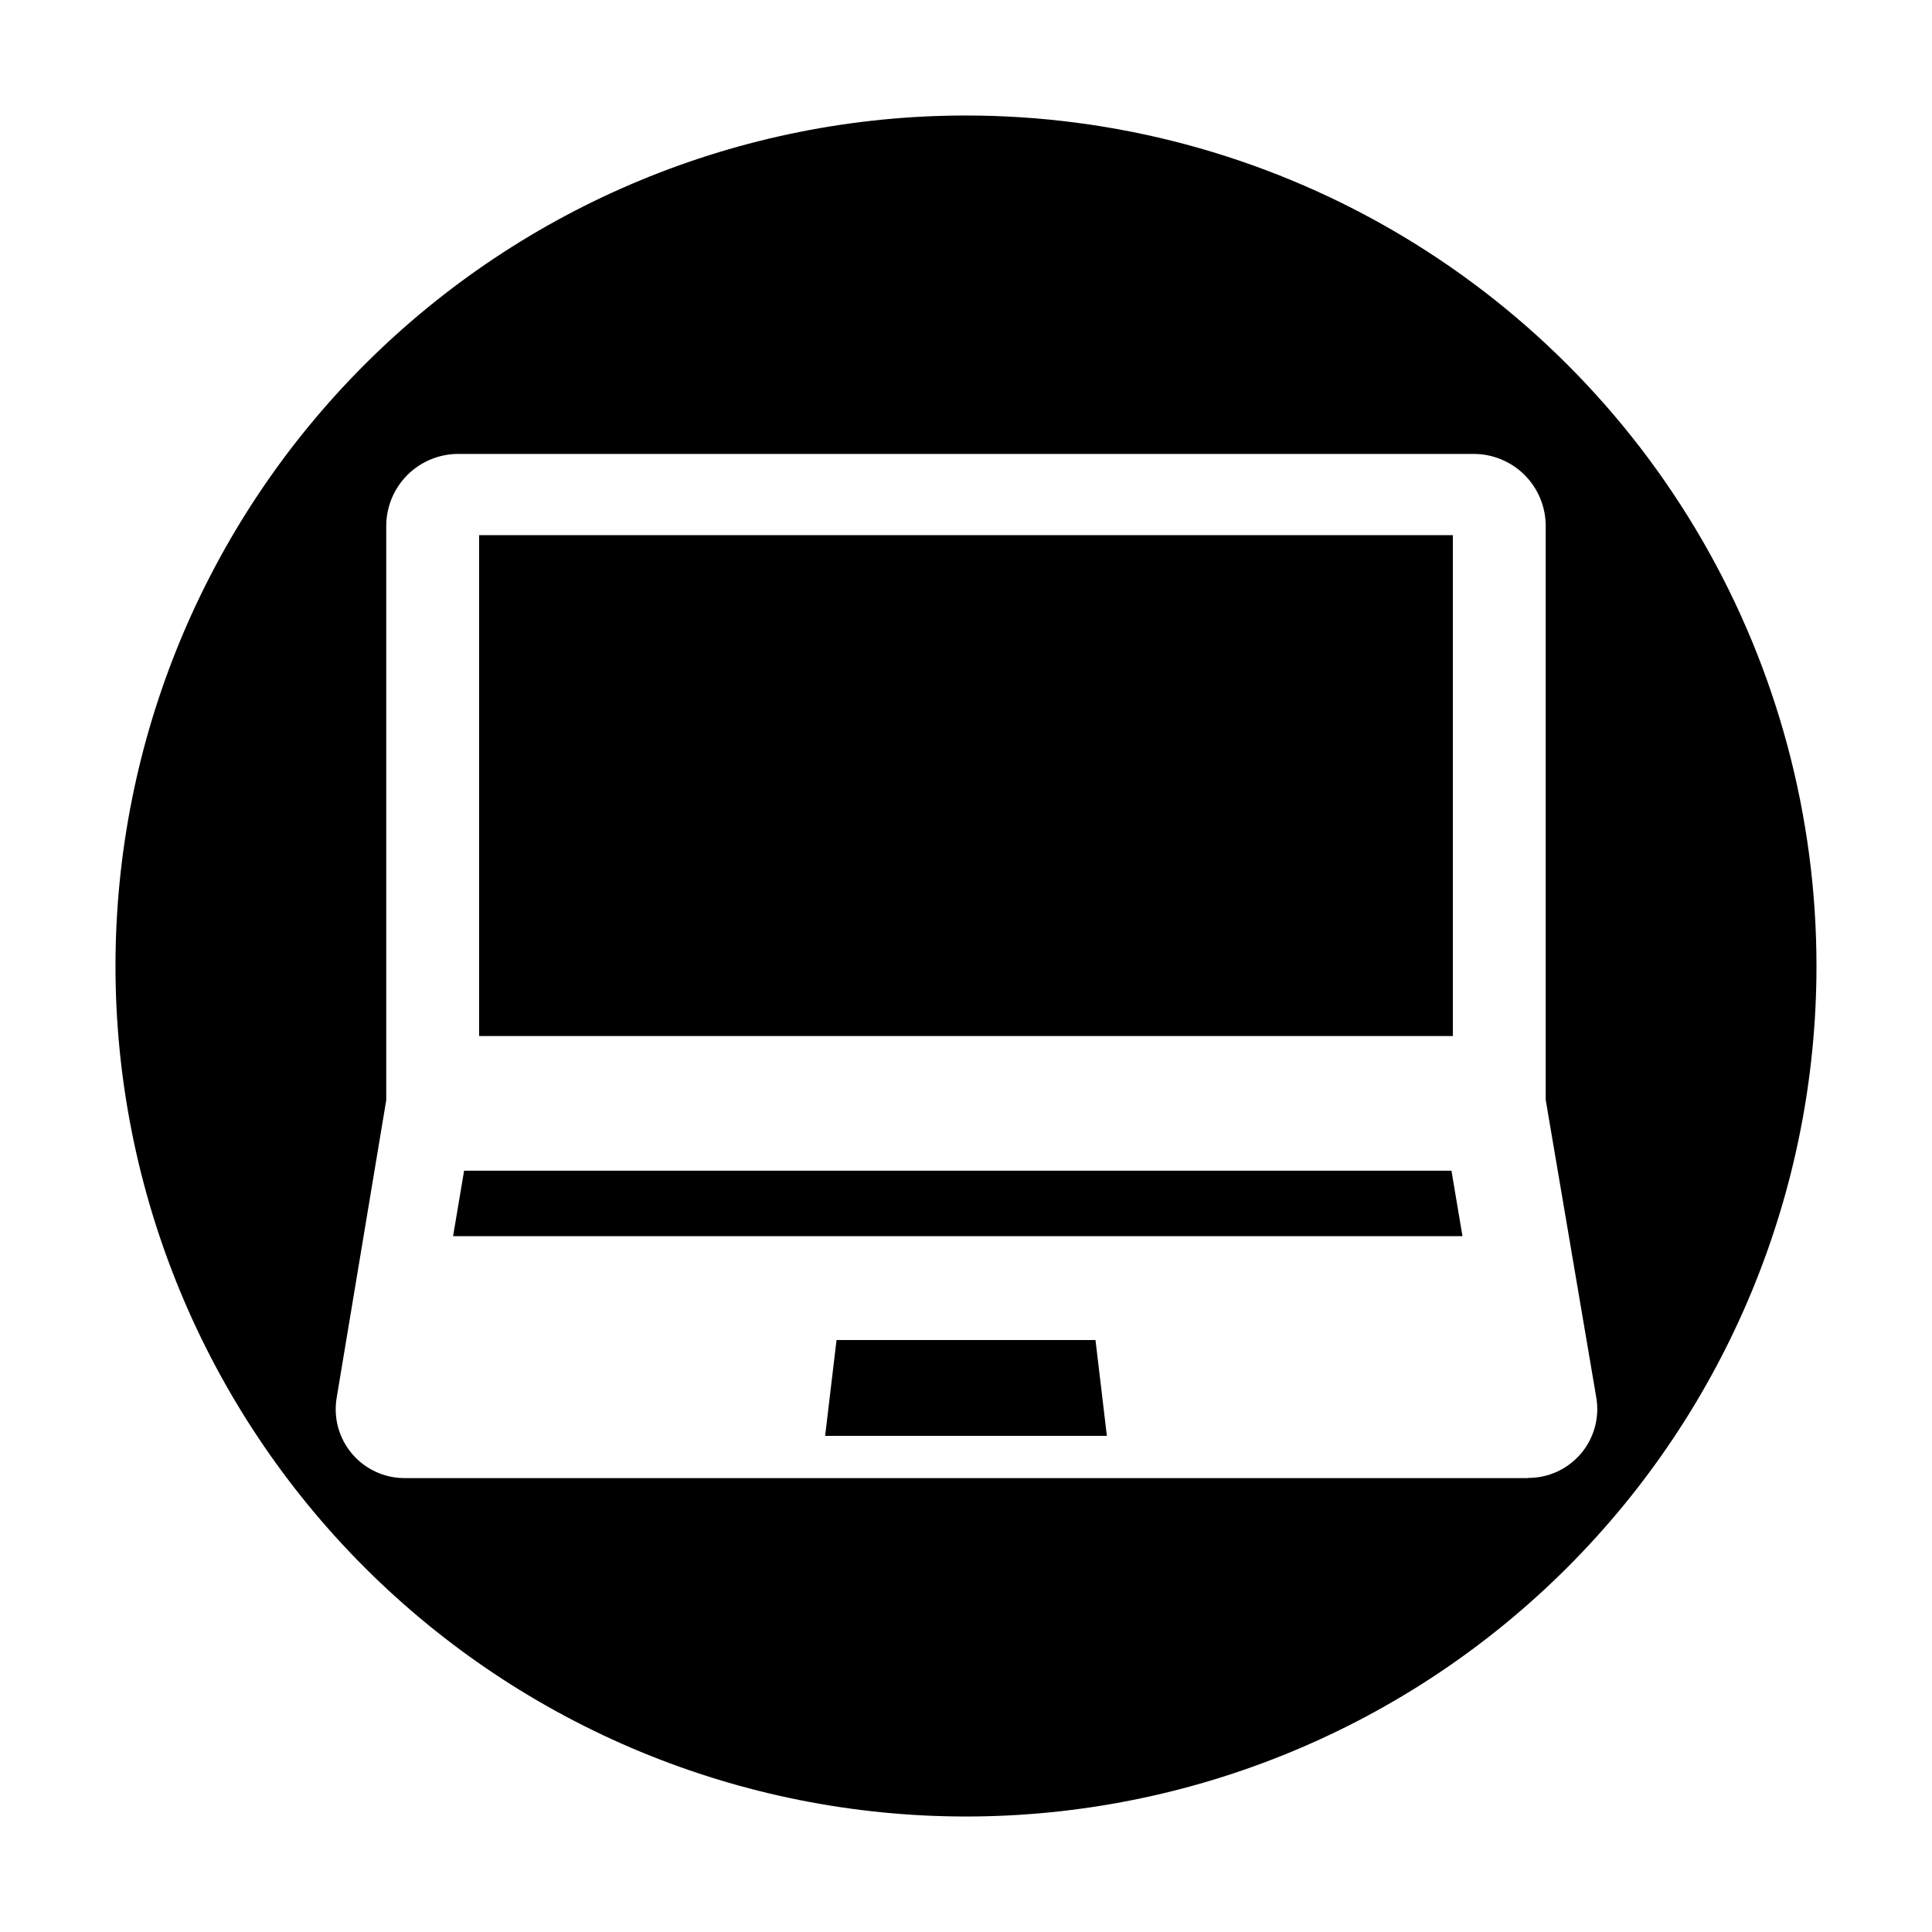 <?xml version="1.0" encoding="UTF-8"?>
<!-- Uploaded to: SVG Repo, www.svgrepo.com, Generator: SVG Repo Mixer Tools -->
<svg fill="#000000" width="800px" height="800px" version="1.1" viewBox="144 144 512 512" xmlns="http://www.w3.org/2000/svg">
 <g>
  <path d="m270.97 285.82h258.05v132.74h-258.05z"/>
  <path d="m365.69 499.12-3.023 25.402h74.668l-3.019-25.402z"/>
  <path d="m266.99 454.25-2.918 17.344h267.5l-2.918-17.344z"/>
  <path d="m400 174.61c-59.777 0-117.11 23.746-159.38 66.016s-66.016 99.598-66.016 159.38c0 59.773 23.746 117.11 66.016 159.37 42.27 42.27 99.598 66.016 159.38 66.016 59.773 0 117.11-23.746 159.37-66.016 42.27-42.266 66.016-99.598 66.016-159.37 0-39.566-10.414-78.434-30.195-112.7-19.781-34.266-48.234-62.715-82.5-82.5-34.262-19.781-73.129-30.195-112.69-30.195zm148.75 361.1h-297.51c-5.363 0.012-10.457-2.34-13.93-6.426-3.477-4.086-4.973-9.492-4.102-14.785l13.152-78.965v-152.15c0-5.062 2.012-9.918 5.59-13.5 3.582-3.578 8.438-5.59 13.5-5.59h269.09c5.062 0 9.918 2.012 13.5 5.59 3.578 3.582 5.59 8.438 5.59 13.5v152.1l13.418 78.965c0.875 5.293-0.625 10.699-4.098 14.785-3.477 4.086-8.57 6.438-13.934 6.43z"/>
 </g>
</svg>
